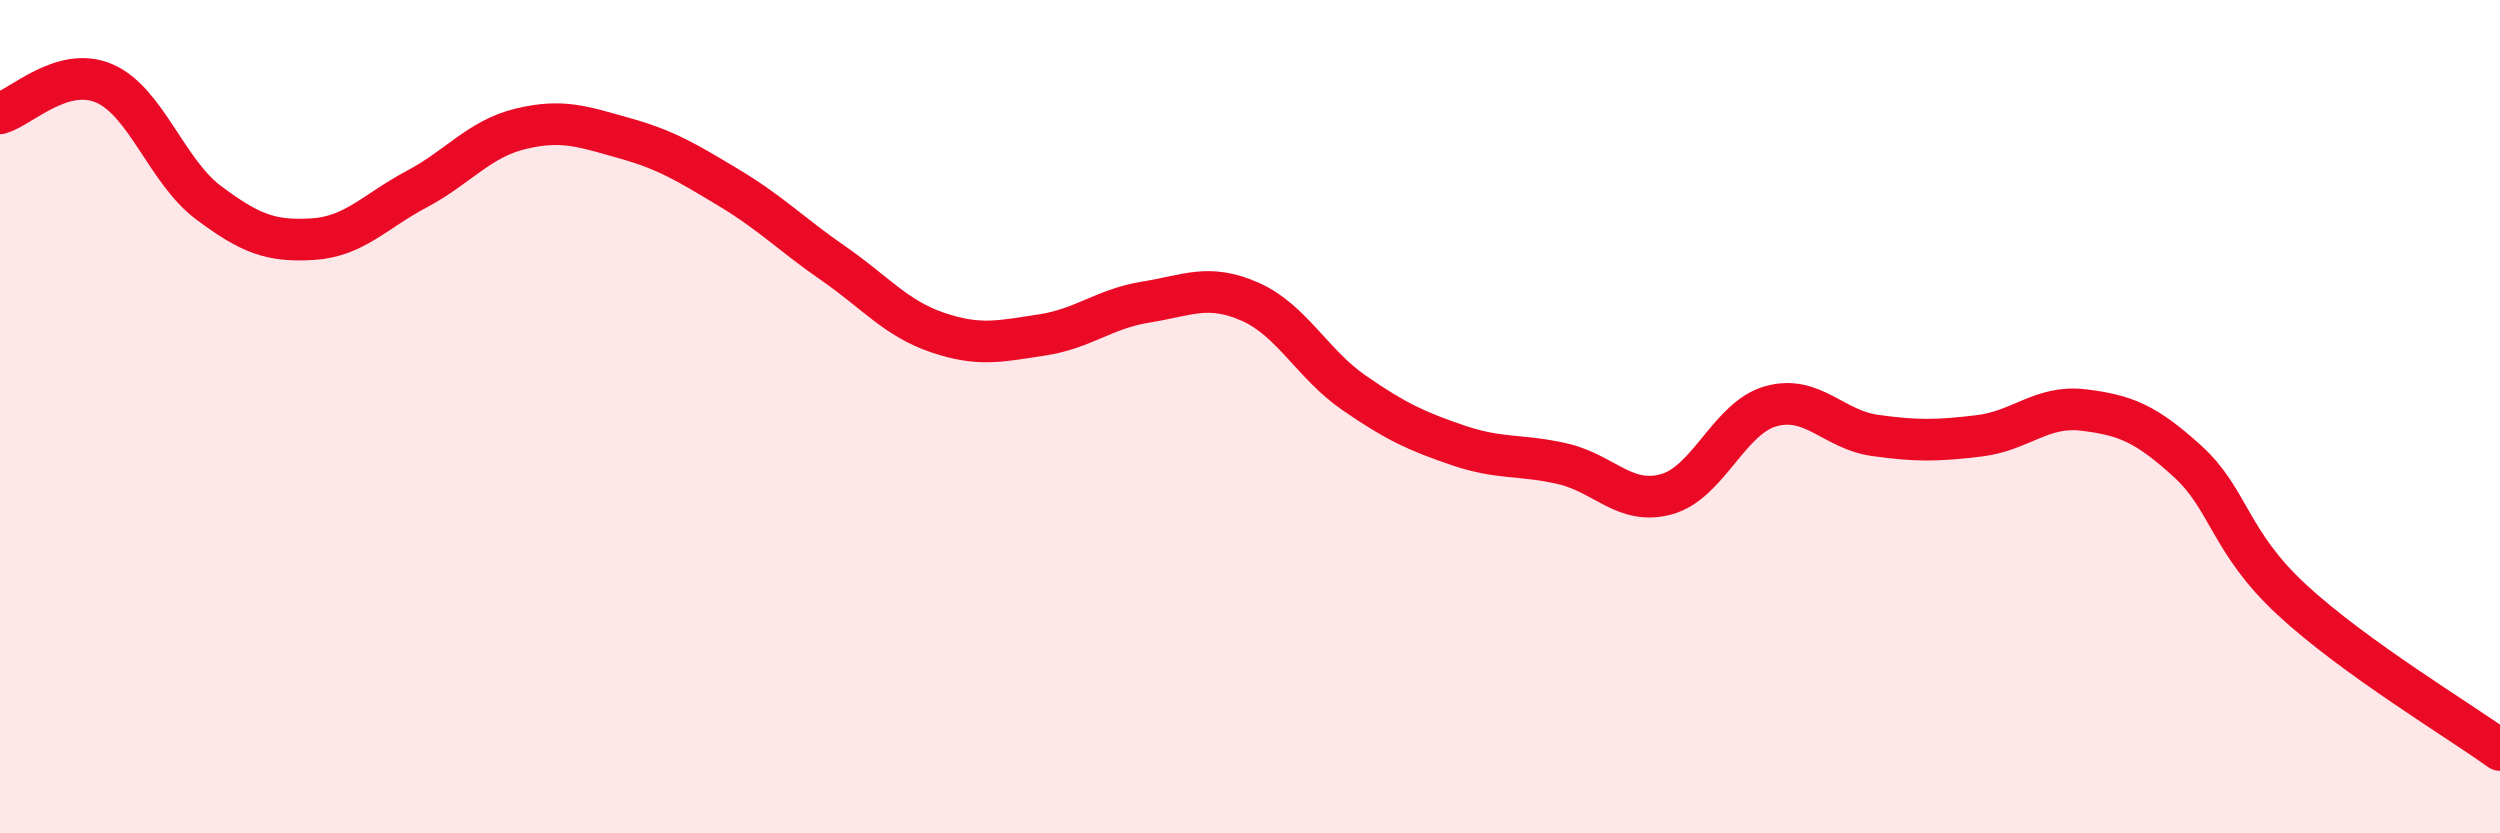 
    <svg width="60" height="20" viewBox="0 0 60 20" xmlns="http://www.w3.org/2000/svg">
      <path
        d="M 0,2.72 C 0.5,2.58 1.5,1.57 2.5,2 C 3.5,2.43 4,4.11 5,4.86 C 6,5.61 6.5,5.8 7.5,5.74 C 8.5,5.68 9,5.07 10,4.54 C 11,4.01 11.5,3.33 12.5,3.09 C 13.5,2.85 14,3.04 15,3.32 C 16,3.6 16.5,3.91 17.5,4.51 C 18.5,5.11 19,5.63 20,6.32 C 21,7.01 21.5,7.64 22.5,7.98 C 23.5,8.32 24,8.19 25,8.04 C 26,7.89 26.5,7.41 27.5,7.25 C 28.5,7.09 29,6.8 30,7.24 C 31,7.68 31.5,8.74 32.5,9.43 C 33.5,10.12 34,10.35 35,10.69 C 36,11.03 36.5,10.9 37.5,11.13 C 38.5,11.36 39,12.14 40,11.86 C 41,11.58 41.5,10.03 42.5,9.75 C 43.5,9.47 44,10.31 45,10.45 C 46,10.59 46.5,10.58 47.5,10.46 C 48.5,10.34 49,9.72 50,9.84 C 51,9.96 51.5,10.16 52.5,11.07 C 53.5,11.98 53.5,13 55,14.39 C 56.5,15.78 59,17.28 60,18L60 20L0 20Z"
        fill="#EB0A25"
        opacity="0.1"
        stroke-linecap="round"
        stroke-linejoin="round"
      />
      <path
        d="M 0,2.72 C 0.5,2.58 1.5,1.57 2.5,2 C 3.5,2.43 4,4.11 5,4.86 C 6,5.61 6.5,5.8 7.5,5.74 C 8.5,5.68 9,5.07 10,4.54 C 11,4.01 11.5,3.33 12.5,3.09 C 13.5,2.85 14,3.04 15,3.32 C 16,3.6 16.5,3.91 17.5,4.51 C 18.5,5.11 19,5.63 20,6.32 C 21,7.01 21.5,7.64 22.5,7.98 C 23.5,8.32 24,8.19 25,8.04 C 26,7.89 26.5,7.41 27.5,7.25 C 28.5,7.09 29,6.8 30,7.24 C 31,7.68 31.5,8.74 32.5,9.43 C 33.5,10.12 34,10.35 35,10.69 C 36,11.03 36.5,10.9 37.5,11.13 C 38.5,11.36 39,12.14 40,11.86 C 41,11.58 41.5,10.03 42.5,9.75 C 43.5,9.47 44,10.31 45,10.45 C 46,10.59 46.5,10.58 47.5,10.46 C 48.5,10.34 49,9.72 50,9.84 C 51,9.96 51.5,10.16 52.5,11.07 C 53.5,11.98 53.5,13 55,14.39 C 56.5,15.78 59,17.28 60,18"
        stroke="#EB0A25"
        stroke-width="1"
        fill="none"
        stroke-linecap="round"
        stroke-linejoin="round"
      />
    </svg>
  